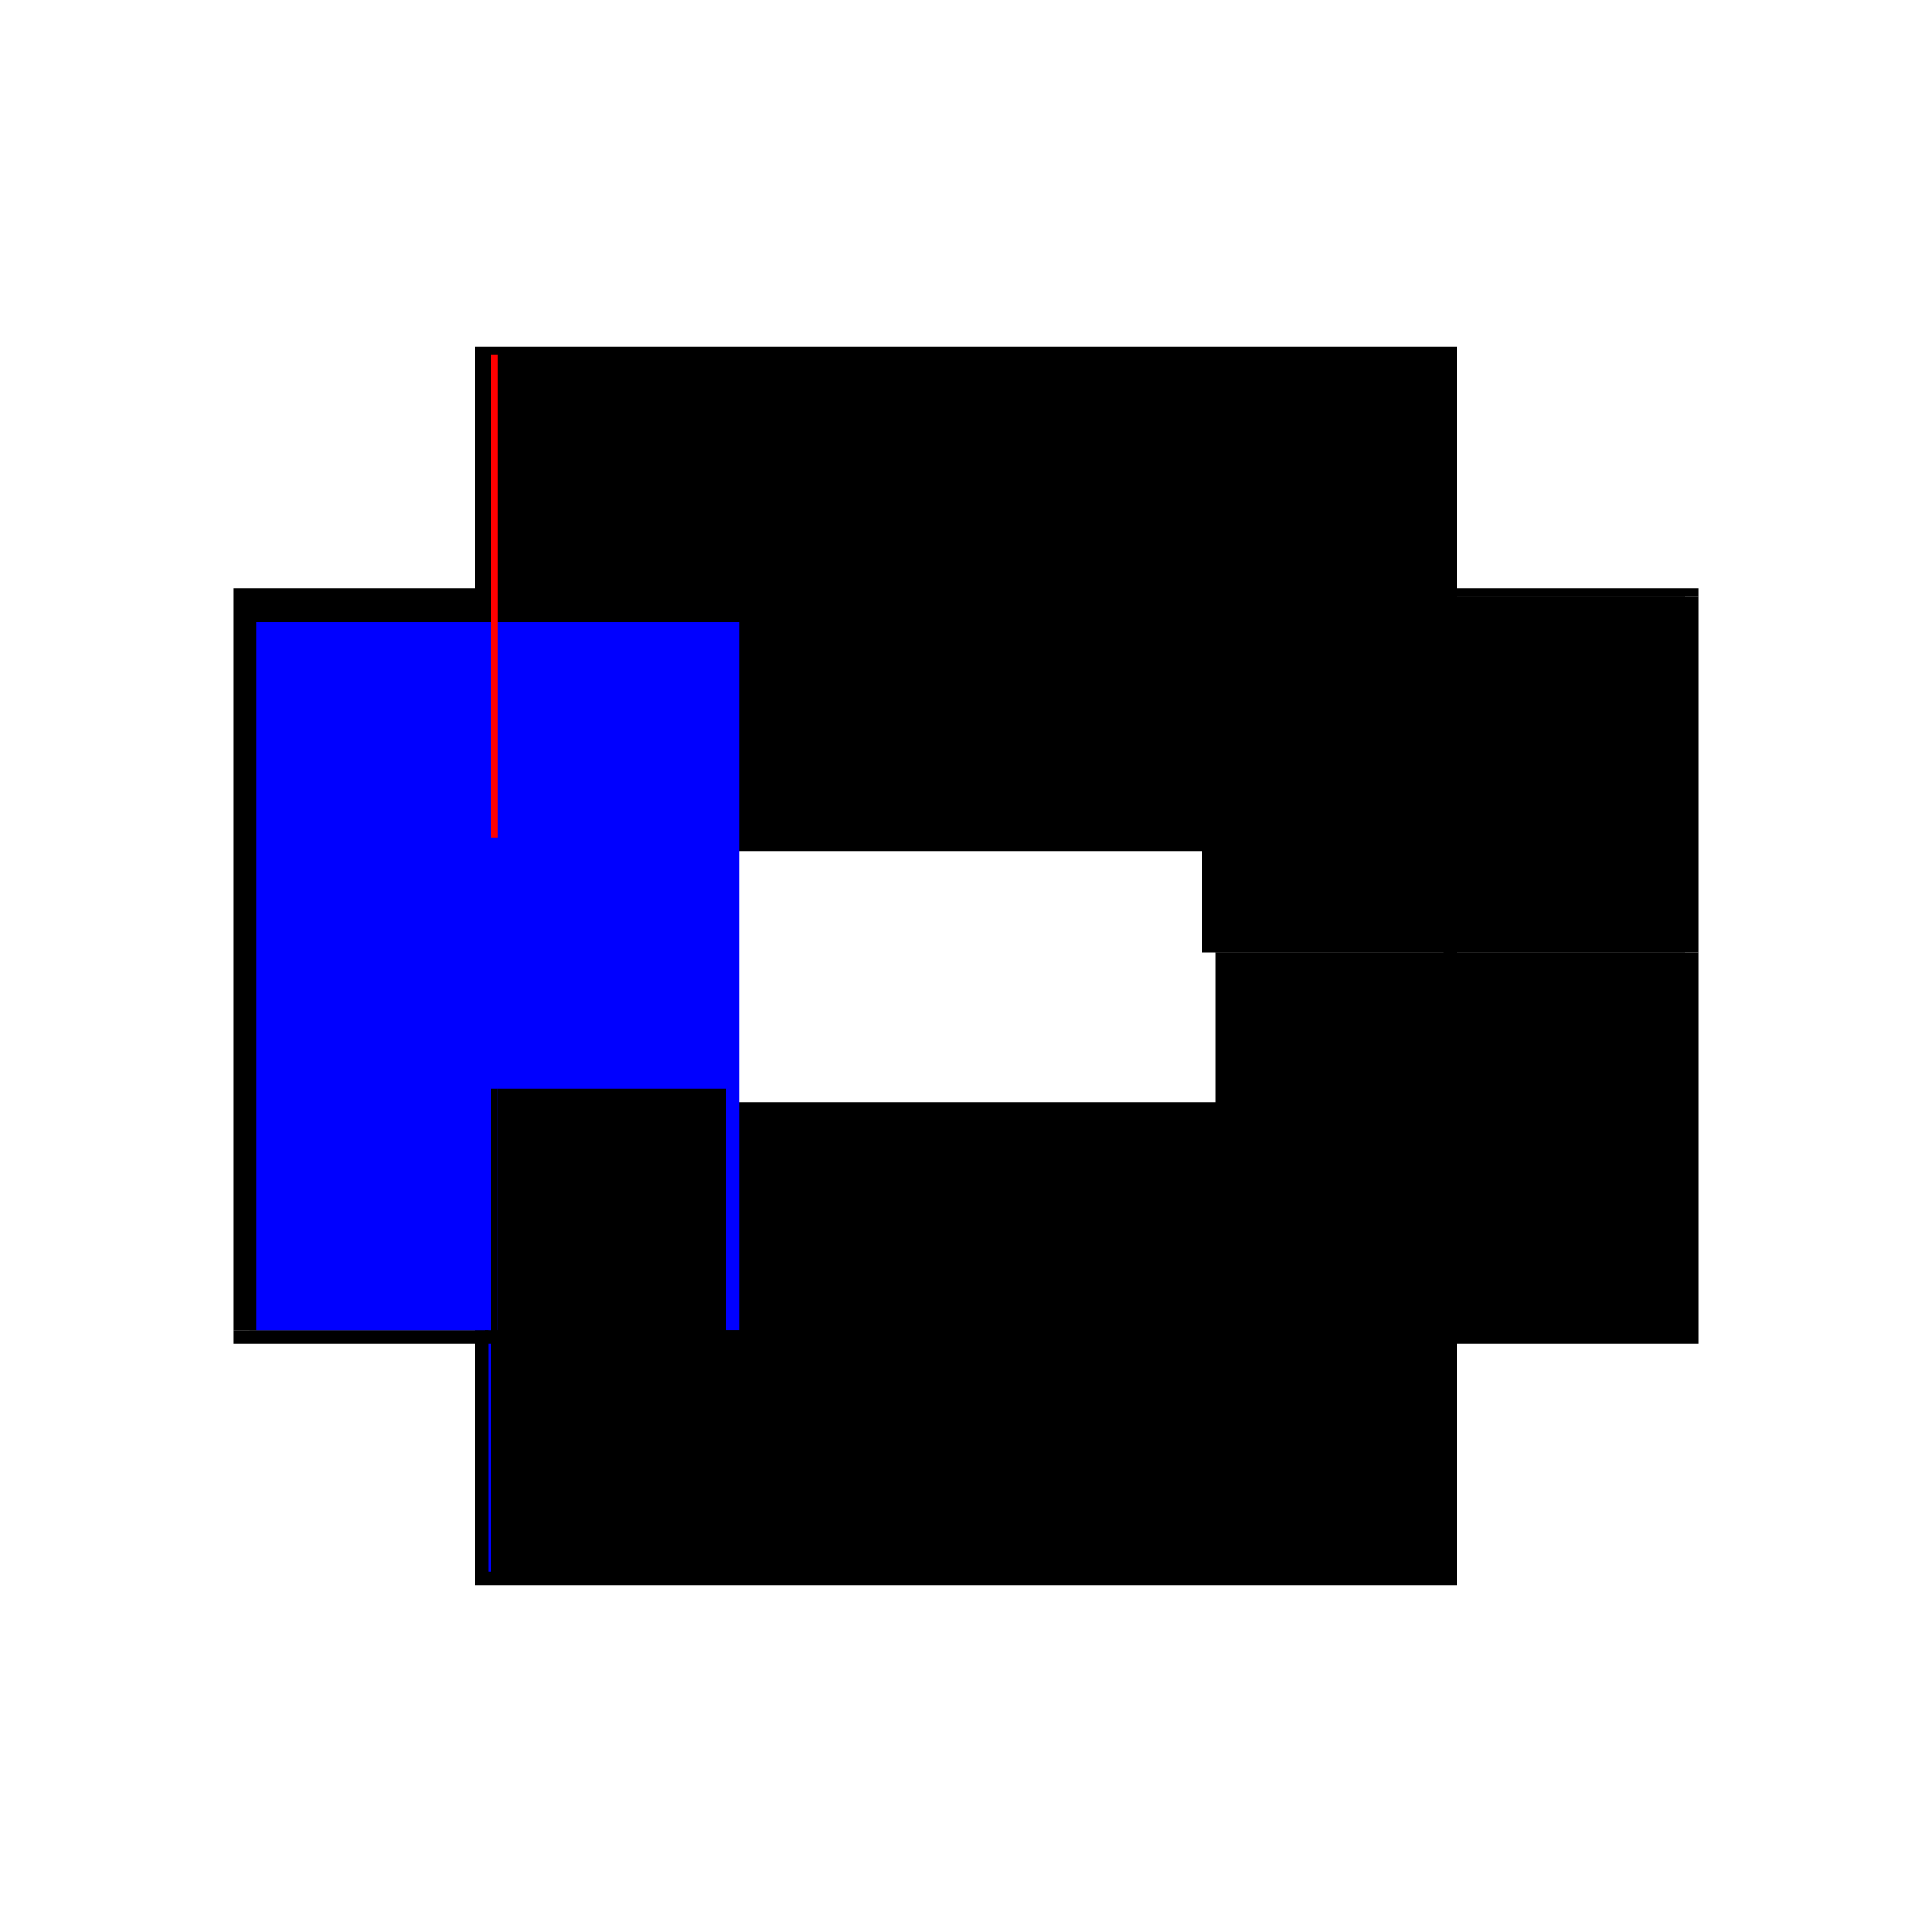 <?xml version="1.0" encoding="utf-8" ?>
<svg xmlns="http://www.w3.org/2000/svg" xmlns:ev="http://www.w3.org/2001/xml-events" xmlns:xlink="http://www.w3.org/1999/xlink" baseProfile="full" height="100%" version="1.1" viewBox="-1,-1,2,2" width="100%">
  <defs>
    <style type="text/css"><![CDATA[.vectorEffectClass {vector-effect: non-scaling-stroke;}]]></style>
  </defs>
  <line class="vectorEffectClass" fill="none" stroke="black" stroke-width="0.5" x1="-0.508" x2="0.508" y1="-0.391" y2="-0.391"/>
  <line class="vectorEffectClass" fill="none" stroke="black" stroke-width="0.5" x1="-0.508" x2="-0.508" y1="0.377" y2="-0.391"/>
  <line class="vectorEffectClass" fill="none" stroke="black" stroke-width="0.5" x1="-0.248" x2="0.508" y1="0.391" y2="0.391"/>
  <line class="vectorEffectClass" fill="none" stroke="black" stroke-width="0.5" x1="0.508" x2="0.508" y1="0.391" y2="-0.014"/>
  <line class="vectorEffectClass" fill="none" stroke="black" stroke-width="0.5" x1="0.508" x2="0.508" y1="-0.014" y2="-0.383"/>
  <line class="vectorEffectClass" fill="none" stroke="black" stroke-width="0.5" x1="-0.508" x2="-0.248" y1="0.391" y2="0.391"/>
  <line class="vectorEffectClass" fill="none" stroke="black" stroke-width="0.5" x1="-0.508" x2="-0.508" y1="0.391" y2="0.377"/>
  <line class="vectorEffectClass" fill="none" stroke="black" stroke-width="0.5" x1="0.508" x2="0.508" y1="-0.383" y2="-0.391"/>
  <line class="vectorEffectClass" fill="none" stroke="black" stroke-dasharray="5.0 5.0" stroke-width="0.5" x1="-0.485" x2="0.494" y1="-0.369" y2="-0.369"/>
  <line class="vectorEffectClass" fill="none" stroke="black" stroke-dasharray="5.0 5.0" stroke-width="0.5" x1="-0.485" x2="0.494" y1="-0.383" y2="-0.383"/>
  <line class="vectorEffectClass" fill="none" stroke="black" stroke-dasharray="5.0 5.0" stroke-width="0.5" x1="-0.492" x2="-0.492" y1="0.377" y2="-0.383"/>
  <line class="vectorEffectClass" fill="none" stroke="blue" stroke-dasharray="5.0 5.0" stroke-width="0.5" x1="-0.485" x2="-0.485" y1="0.377" y2="-0.356"/>
  <line class="vectorEffectClass" fill="none" stroke="black" stroke-dasharray="5.0 5.0" stroke-width="0.5" x1="0.494" x2="0.494" y1="-0.014" y2="-0.369"/>
  <line class="vectorEffectClass" fill="none" stroke="black" stroke-dasharray="5.0 5.0" stroke-width="0.5" x1="-0.485" x2="-0.248" y1="0.377" y2="0.377"/>
  <line class="vectorEffectClass" fill="none" stroke="blue" stroke-dasharray="5.0 5.0" stroke-width="0.5" x1="-0.494" x2="-0.492" y1="0.377" y2="0.377"/>
  <line class="vectorEffectClass" fill="none" stroke="black" stroke-dasharray="5.0 5.0" stroke-width="0.5" x1="-0.248" x2="-0.248" y1="0.391" y2="0.377"/>
  <line class="vectorEffectClass" fill="none" stroke="black" stroke-dasharray="5.0 5.0" stroke-width="0.5" x1="-0.485" x2="-0.485" y1="-0.369" y2="-0.383"/>
  <line class="vectorEffectClass" fill="none" stroke="black" stroke-dasharray="5.0 5.0" stroke-width="0.5" x1="0.494" x2="0.494" y1="-0.369" y2="-0.383"/>
  <line class="vectorEffectClass" fill="none" stroke="black" stroke-dasharray="5.0 5.0" stroke-width="0.5" x1="0.494" x2="0.508" y1="-0.014" y2="-0.014"/>
  <line class="vectorEffectClass" fill="none" stroke="black" stroke-dasharray="5.0 5.0" stroke-width="0.5" x1="0.494" x2="0.508" y1="-0.383" y2="-0.383"/>
  <line class="vectorEffectClass" fill="none" stroke="black" stroke-dasharray="5.0 5.0" stroke-width="0.5" x1="-0.492" x2="-0.485" y1="0.377" y2="0.377"/>
  <line class="vectorEffectClass" fill="none" stroke="red" stroke-dasharray="5.0 5.0" stroke-width="0.5" x1="-0.492" x2="-0.485" y1="-0.383" y2="-0.383"/>
</svg>
